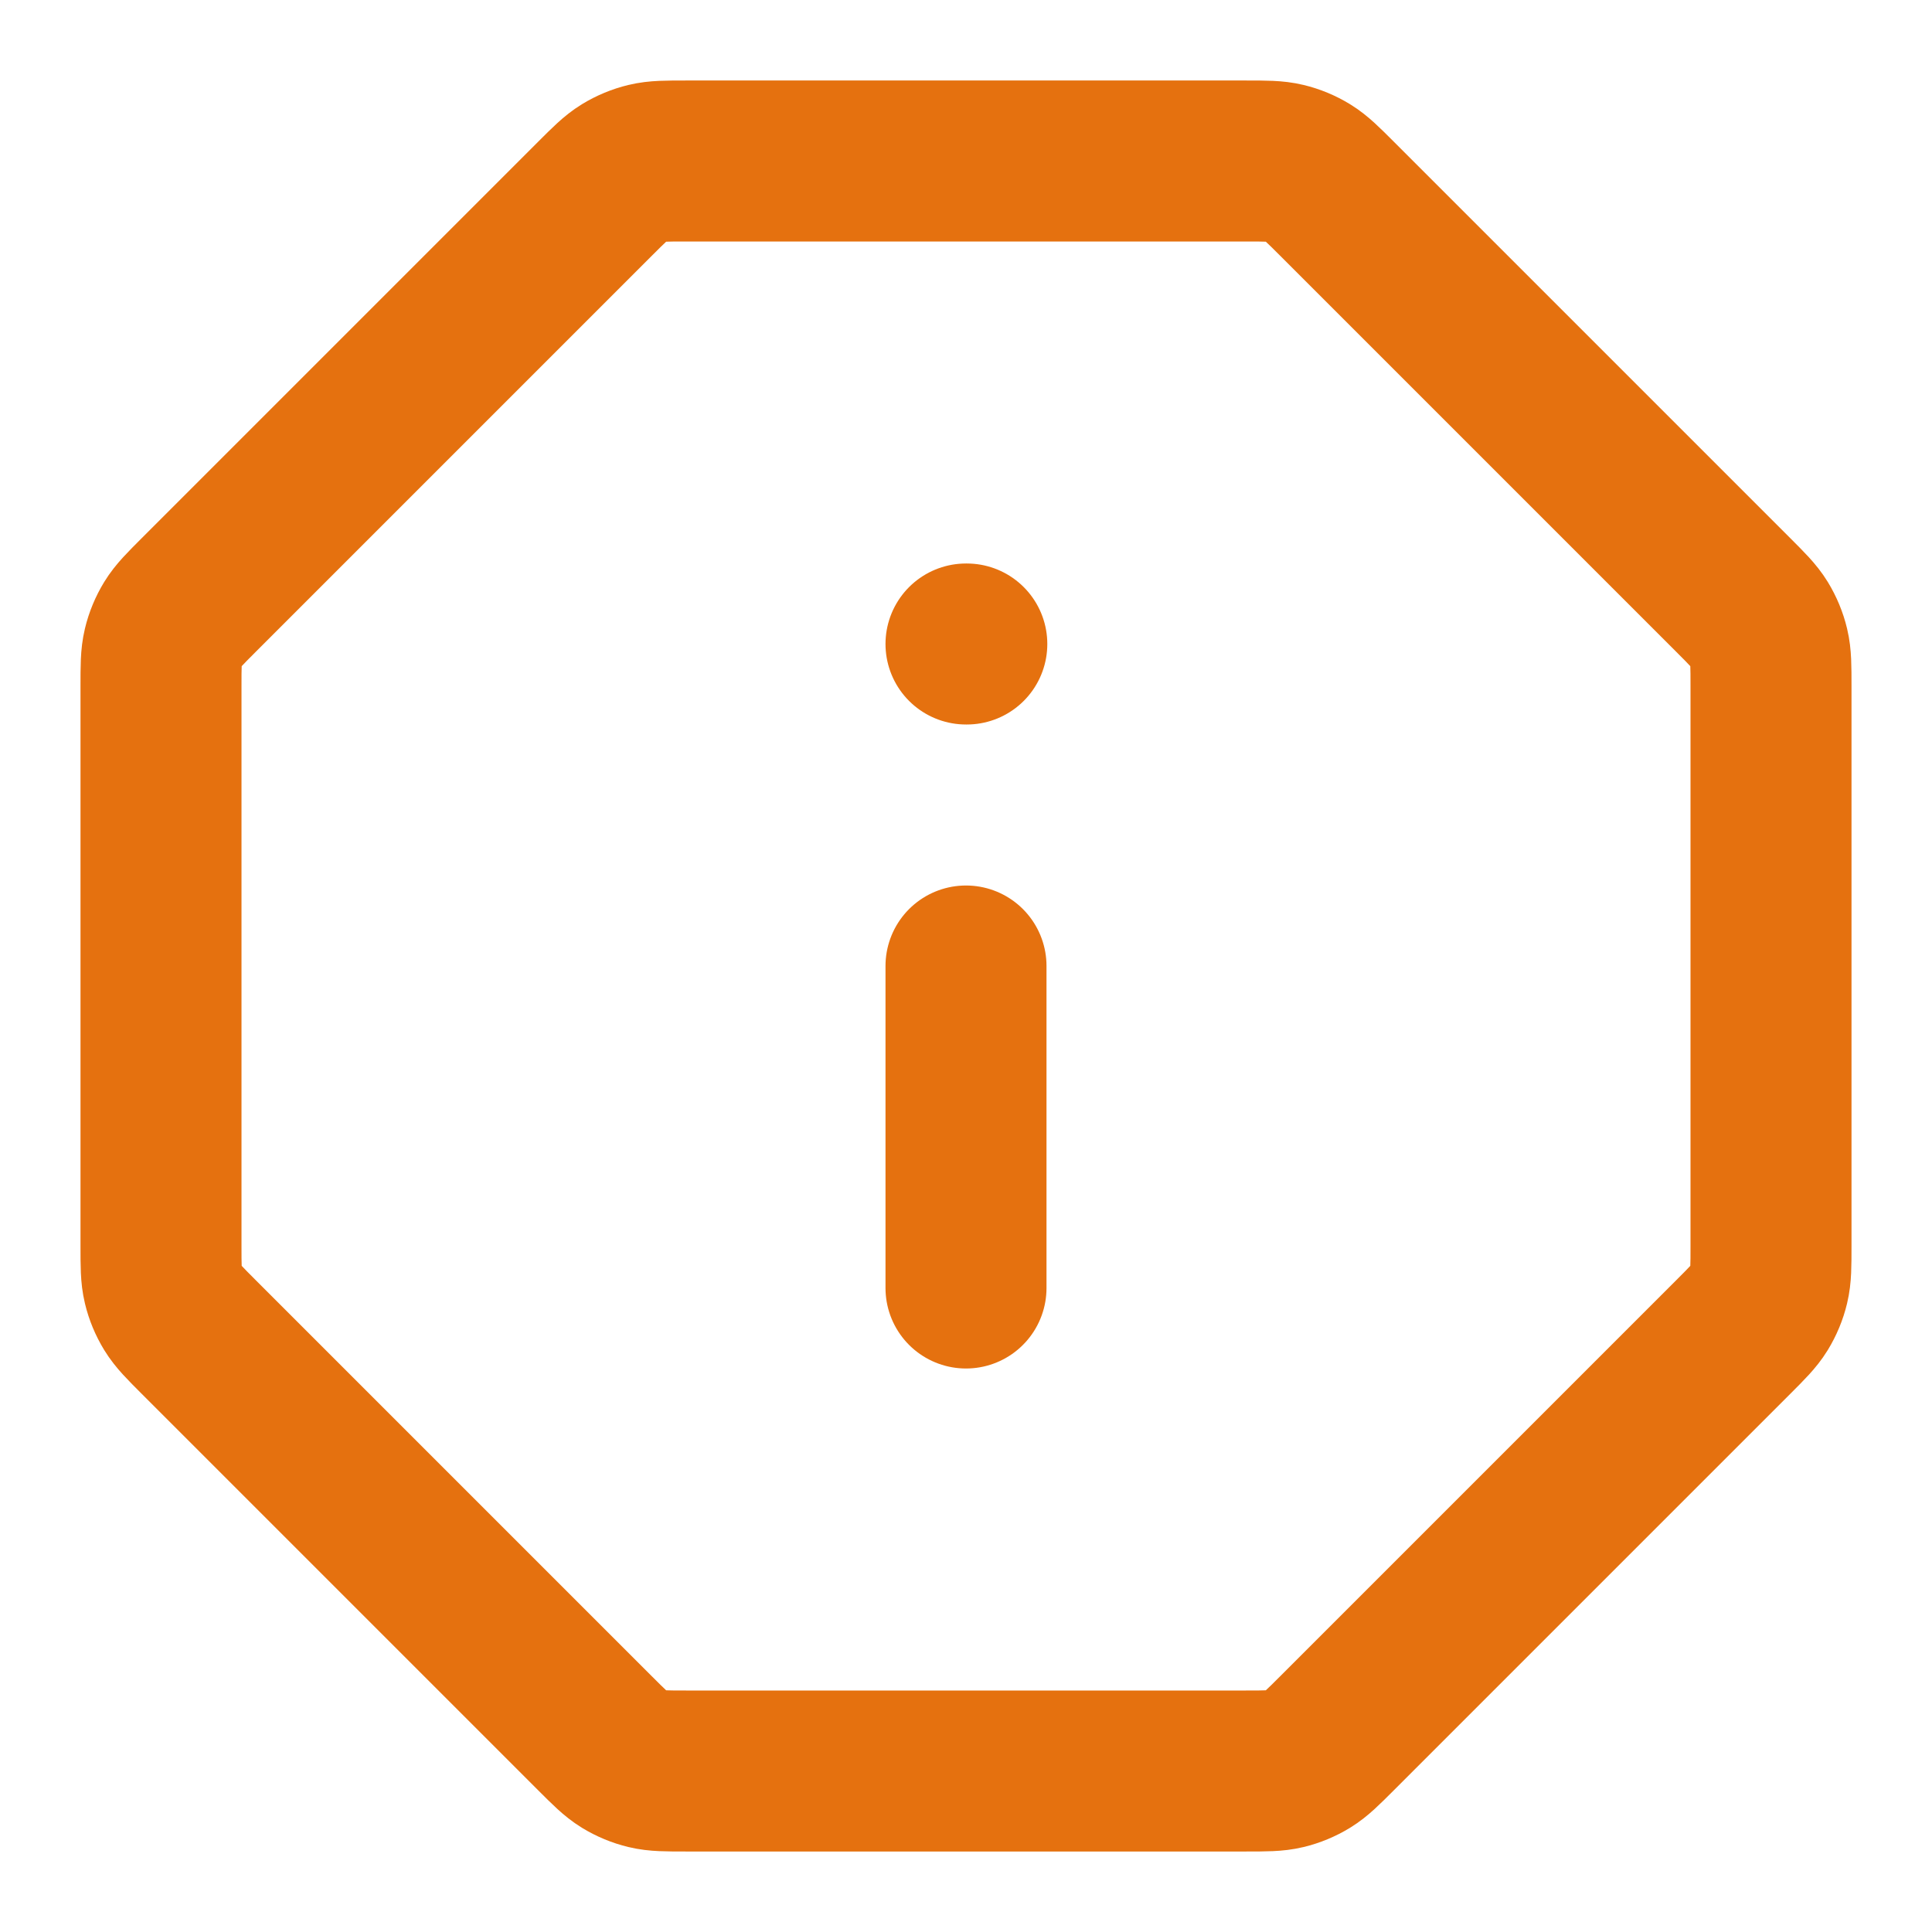 <?xml version="1.0" encoding="UTF-8"?>
<svg xmlns="http://www.w3.org/2000/svg" width="72" height="72" viewBox="0 0 72 72" fill="none">
  <path d="M36 48V36M36 24H36.03M6 25.568V46.432C6 47.166 6 47.532 6.083 47.878C6.156 48.184 6.278 48.476 6.442 48.745C6.628 49.048 6.887 49.307 7.406 49.826L22.174 64.594C22.693 65.113 22.952 65.372 23.255 65.558C23.524 65.722 23.816 65.844 24.122 65.917C24.468 66 24.834 66 25.568 66H46.432C47.166 66 47.532 66 47.878 65.917C48.184 65.844 48.476 65.722 48.745 65.558C49.048 65.372 49.307 65.113 49.826 64.594L64.594 49.826C65.113 49.307 65.372 49.048 65.558 48.745C65.722 48.476 65.844 48.184 65.917 47.878C66 47.532 66 47.166 66 46.432V25.568C66 24.834 66 24.468 65.917 24.122C65.844 23.816 65.722 23.524 65.558 23.255C65.372 22.952 65.113 22.693 64.594 22.174L49.826 7.406C49.307 6.887 49.048 6.628 48.745 6.442C48.476 6.278 48.184 6.156 47.878 6.083C47.532 6 47.166 6 46.432 6H25.568C24.834 6 24.468 6 24.122 6.083C23.816 6.156 23.524 6.278 23.255 6.442C22.952 6.628 22.693 6.887 22.174 7.406L7.406 22.174C6.887 22.693 6.628 22.952 6.442 23.255C6.278 23.524 6.156 23.816 6.083 24.122C6 24.468 6 24.834 6 25.568Z" stroke="#E5710F" stroke-width="6" stroke-linecap="round" stroke-linejoin="round"></path>
</svg>
